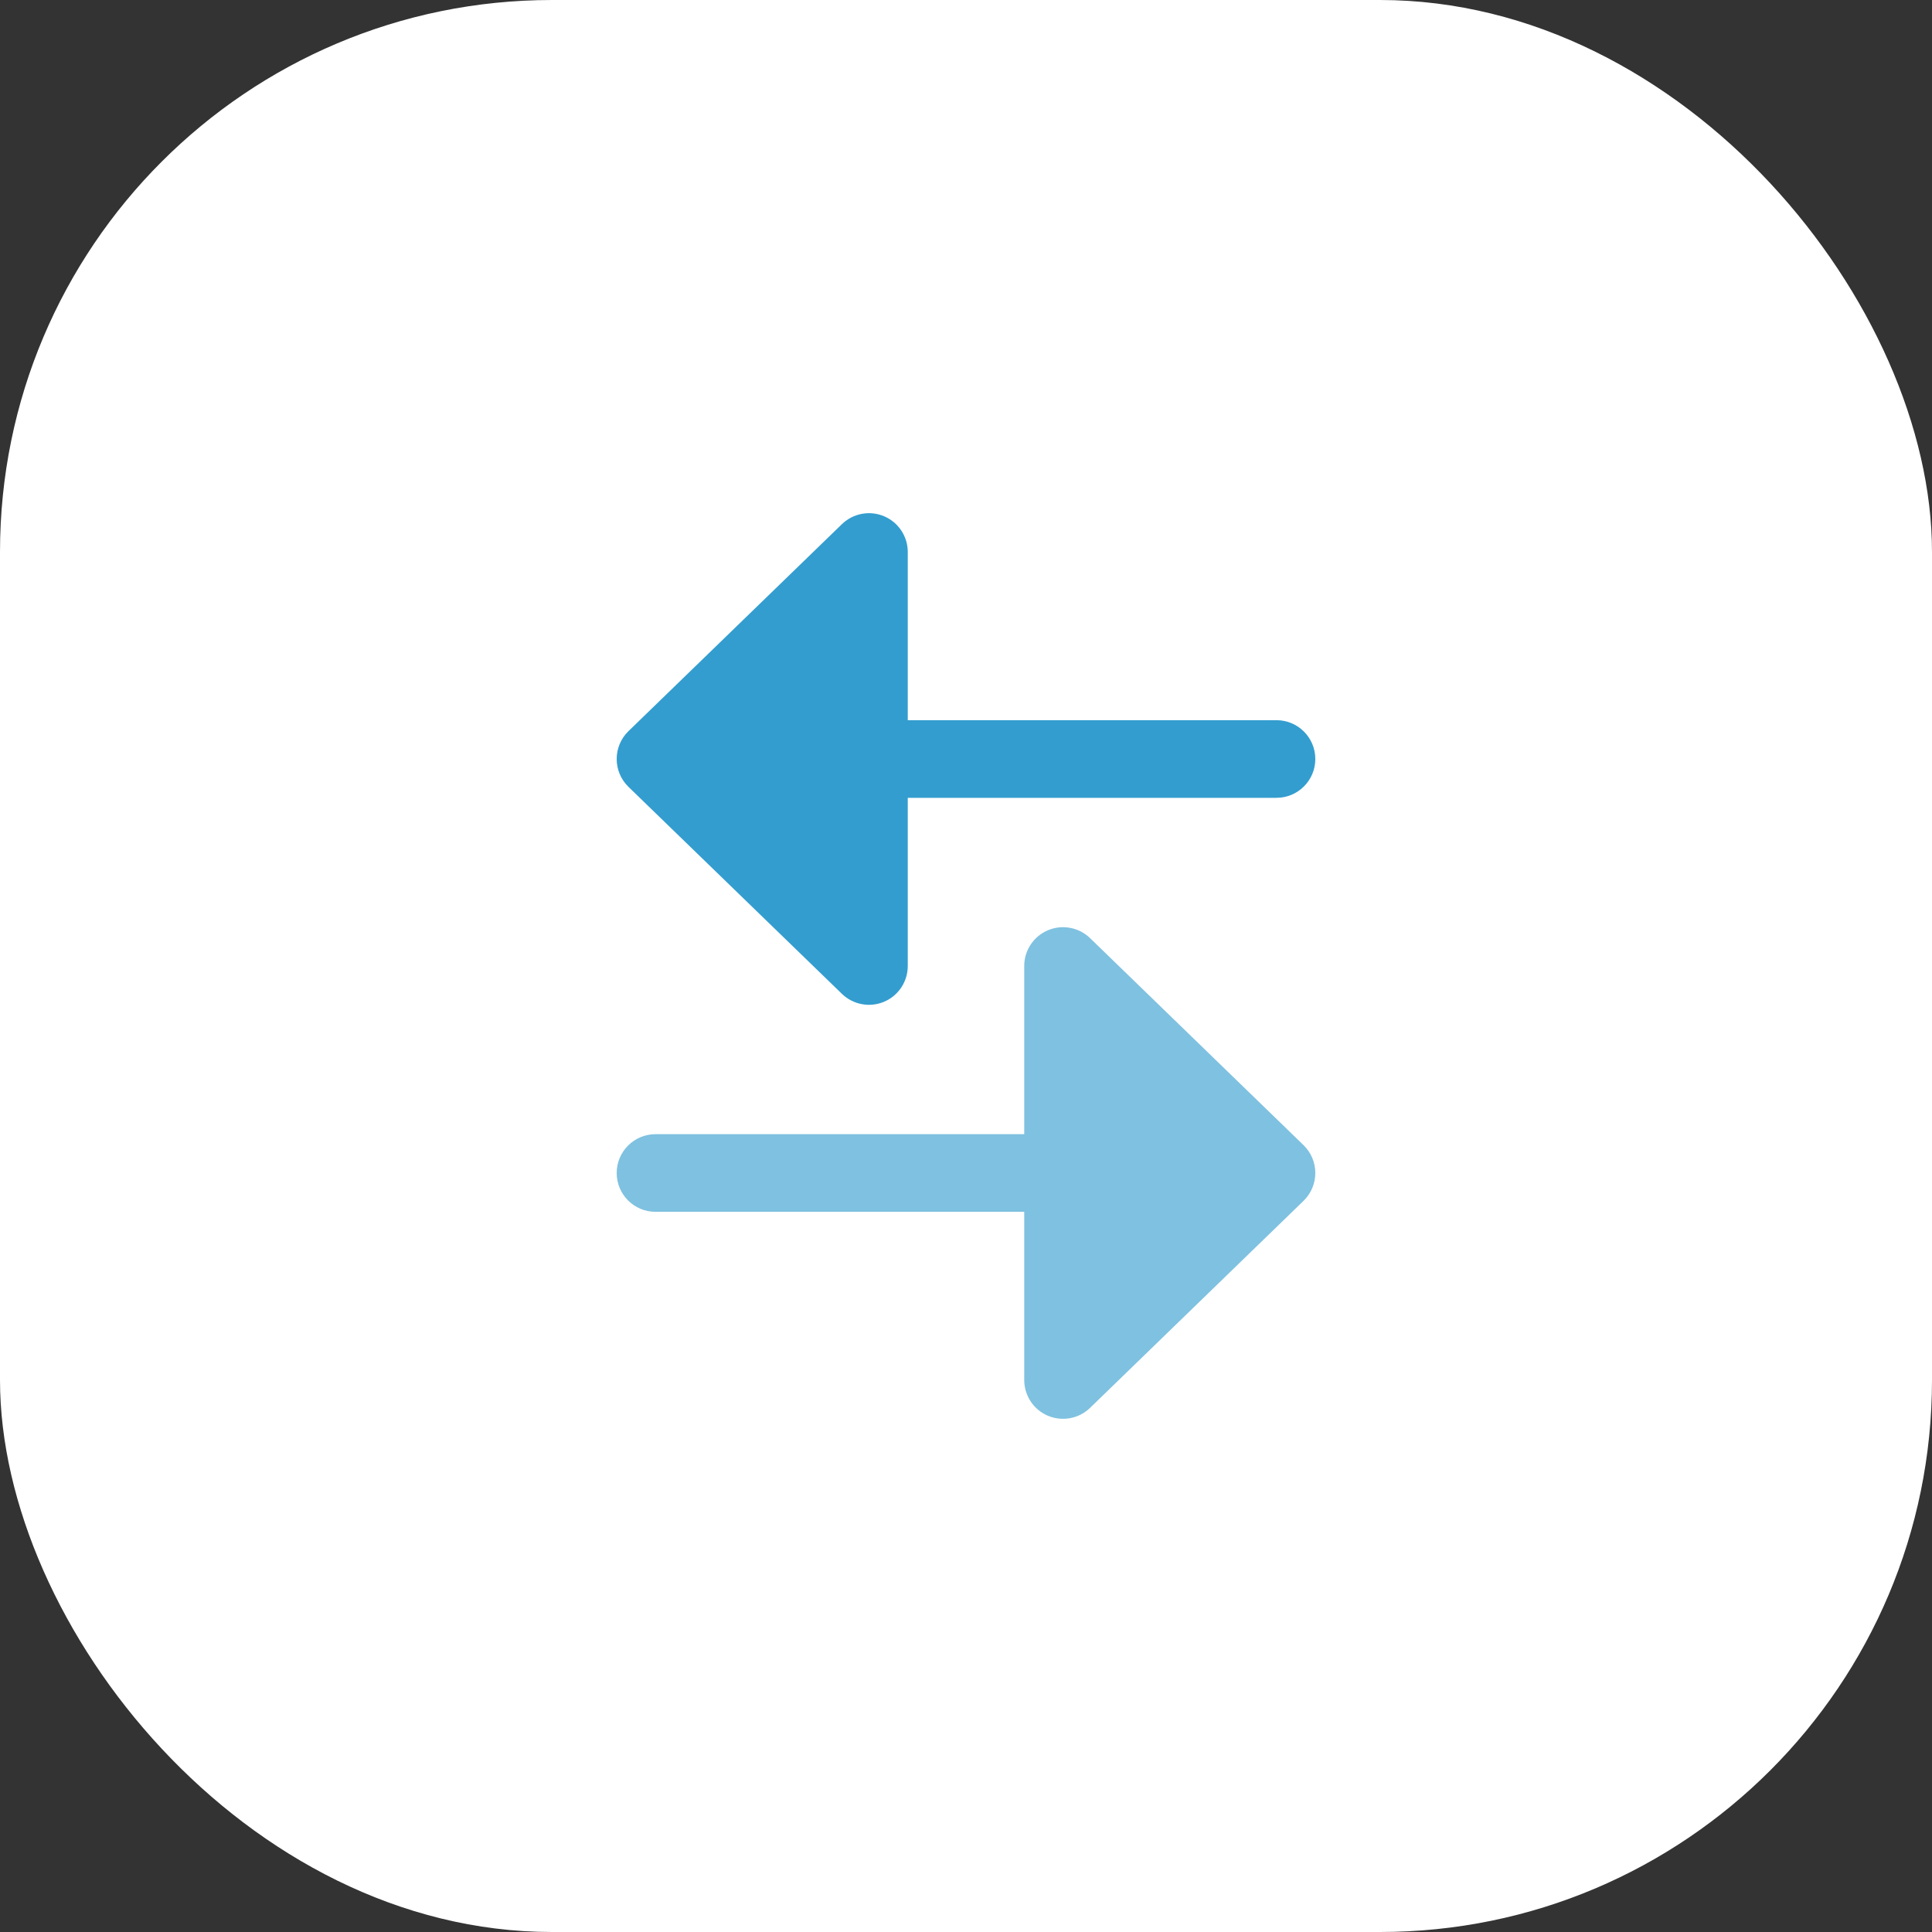 <?xml version="1.0" encoding="UTF-8"?> <svg xmlns="http://www.w3.org/2000/svg" width="56" height="56" viewBox="0 0 56 56" fill="none"><rect x="0" y="0" width="56" height="56" fill="#333333" stroke="none"/><g id="icon"><rect width="56" height="56" rx="16" fill="white"></rect><g id="Bold Duotone / Arrows / Sort Horizontal"><path id="Union" opacity="0.8" d="M26.312 16C26.312 15.548 26.042 15.14 25.626 14.964C25.21 14.788 24.729 14.878 24.404 15.192L18.217 21.192C17.998 21.404 17.875 21.696 17.875 22C17.875 22.304 17.998 22.596 18.217 22.808L24.404 28.808C24.729 29.122 25.21 29.212 25.626 29.036C26.042 28.86 26.312 28.452 26.312 28V23.125L37 23.125C37.621 23.125 38.125 22.621 38.125 22C38.125 21.379 37.621 20.875 37 20.875L26.312 20.875V16Z" fill="#0084C3"></path><path id="Union_2" opacity="0.5" d="M29.688 28C29.688 27.548 29.958 27.14 30.374 26.964C30.79 26.788 31.271 26.878 31.596 27.192L37.783 33.192C38.002 33.404 38.125 33.696 38.125 34C38.125 34.304 38.002 34.596 37.783 34.808L31.596 40.808C31.271 41.122 30.79 41.212 30.374 41.036C29.958 40.86 29.688 40.452 29.688 40V35.125H19C18.379 35.125 17.875 34.621 17.875 34C17.875 33.379 18.379 32.875 19 32.875L29.688 32.875L29.688 28Z" fill="#0084C3"></path></g></g></svg> 